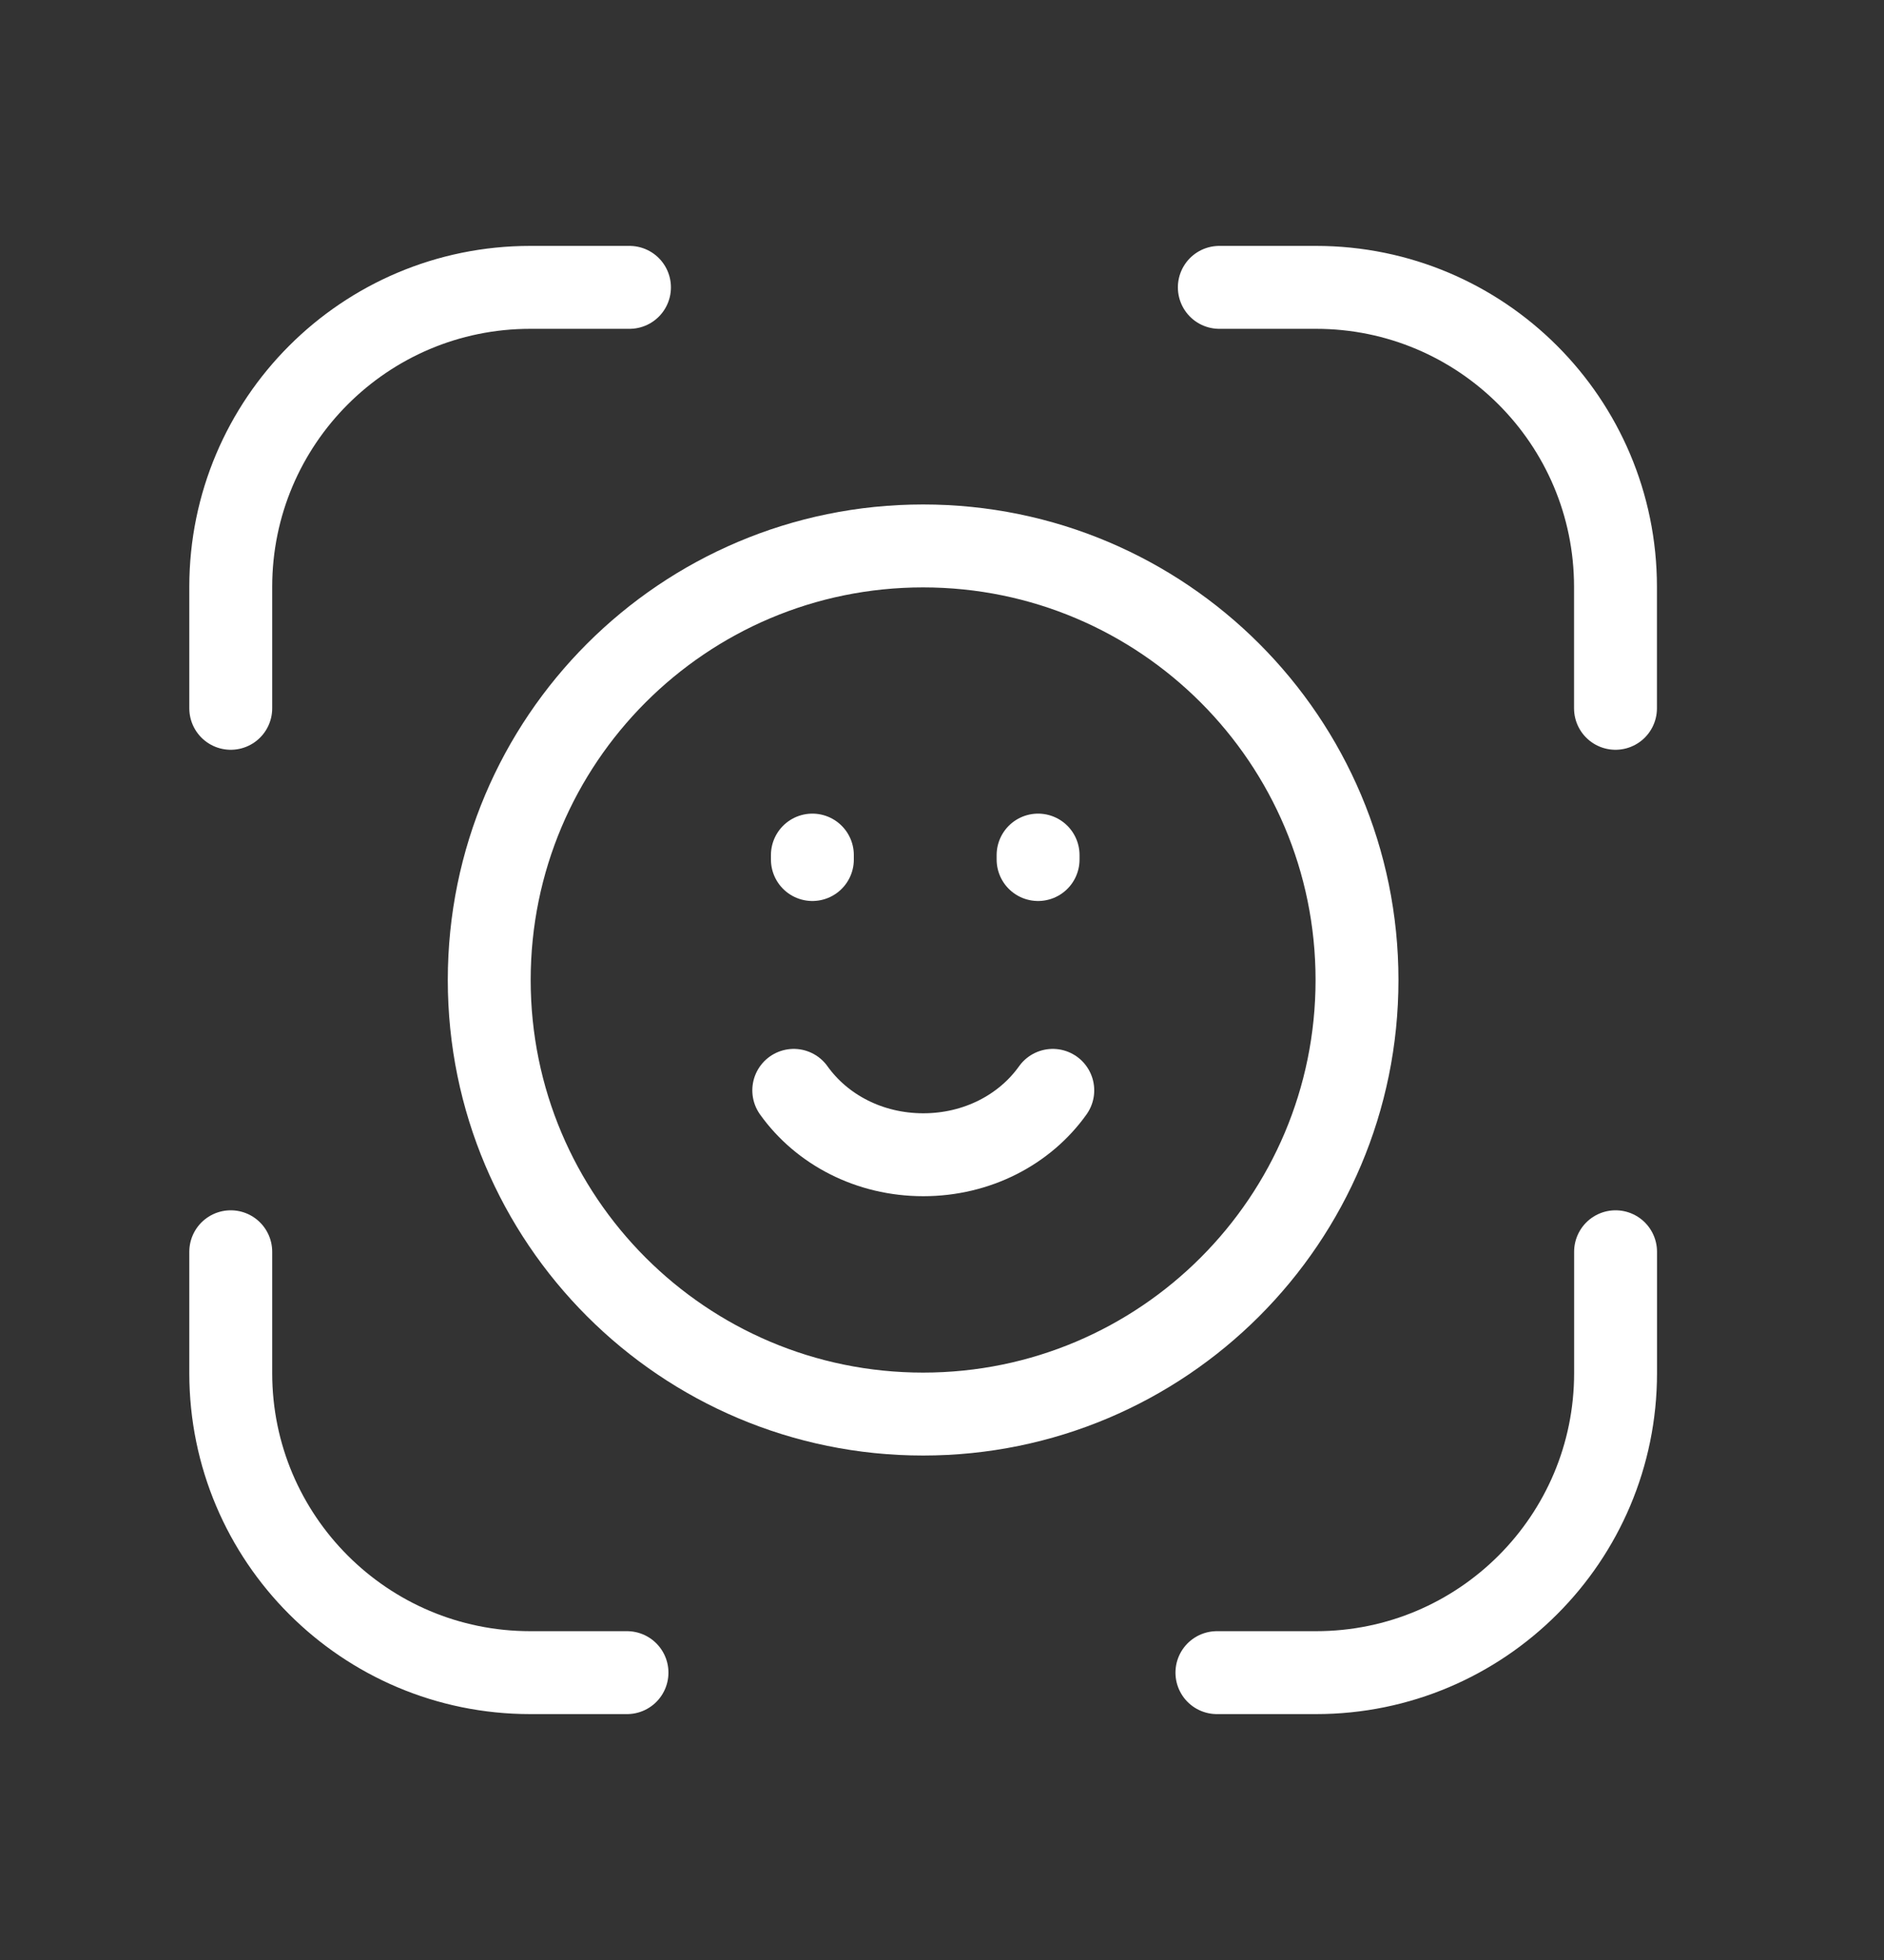<svg xmlns="http://www.w3.org/2000/svg" width="25" height="26" viewBox="0 0 25 26" fill="none"><rect x="0" y="0" width="25" height="26" fill="#333333" stroke="none"/><path d="M3.062 9.396V7.785C3.062 5.591 4.841 3.812 7.036 3.812H8.353" stroke="white" stroke-width="1.1" stroke-linecap="round" stroke-linejoin="round"></path><path d="M3.062 16.605V18.215C3.062 20.409 4.841 22.188 7.036 22.188H8.32" stroke="white" stroke-width="1.1" stroke-linecap="round" stroke-linejoin="round"></path><path d="M21.438 16.605V18.215C21.438 20.409 19.659 22.188 17.464 22.188H16.148" stroke="white" stroke-width="1.1" stroke-linecap="round" stroke-linejoin="round"></path><path d="M21.437 9.396V7.785C21.437 5.591 19.658 3.812 17.463 3.812H16.18" stroke="white" stroke-width="1.1" stroke-linecap="round" stroke-linejoin="round"></path><path d="M12.249 18.758C15.43 18.758 18.007 16.18 18.007 13C18.007 9.82 15.43 7.242 12.249 7.242C9.069 7.242 6.492 9.82 6.492 13C6.492 16.18 9.069 18.758 12.249 18.758Z" stroke="white" stroke-width="1.1" stroke-linecap="round" stroke-linejoin="round"></path><path d="M10.78 11.402V11.343M13.775 11.343V11.402" stroke="white" stroke-width="1.1" stroke-linecap="round" stroke-linejoin="round"></path><path d="M10.533 14.464C10.906 14.986 11.538 15.318 12.252 15.318C12.966 15.318 13.598 14.986 13.97 14.464" stroke="white" stroke-width="1.1" stroke-linecap="round" stroke-linejoin="round"></path></svg>